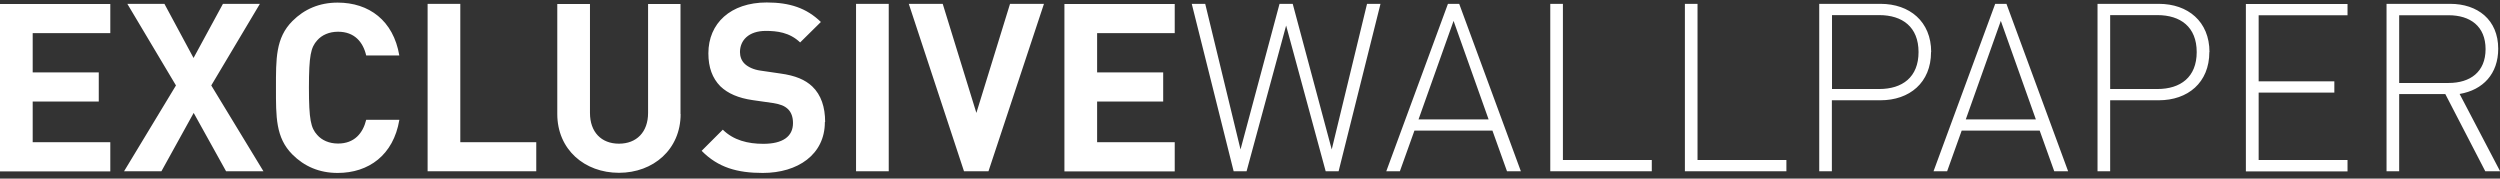 <svg width="182" height="13" viewBox="0 0 182 13" fill="none" xmlns="http://www.w3.org/2000/svg">
<rect x="0" y="0" width="182" height="13" fill="#333333" stroke="none"/>
<path d="M8.03 12.47V10.35H2.38V7.39H7.19V5.27H2.38V2.41H8.03V0.29H0V12.48H8.03V12.47ZM19.18 12.47L15.38 6.22L18.92 0.28H16.23L14.09 4.22L11.97 0.28H9.27L12.81 6.22L9.03 12.47H11.75L14.1 8.22L16.46 12.47H19.18ZM29.07 8.72H26.66C26.42 9.7 25.8 10.45 24.61 10.45C23.96 10.45 23.43 10.21 23.09 9.82C22.63 9.31 22.49 8.72 22.49 6.38C22.49 4.04 22.63 3.45 23.09 2.94C23.43 2.55 23.96 2.31 24.61 2.31C25.81 2.31 26.43 3.06 26.66 4.04H29.07C28.64 1.49 26.86 0.19 24.58 0.19C23.24 0.19 22.15 0.67 21.29 1.53C20.06 2.76 20.09 4.29 20.09 6.39C20.09 8.49 20.06 10.02 21.29 11.25C22.15 12.11 23.24 12.59 24.58 12.59C26.84 12.59 28.64 11.29 29.07 8.74M39.04 12.47V10.35H33.51V0.28H31.13V12.47H39.04ZM49.54 8.3V0.29H47.18V8.22C47.18 9.62 46.34 10.46 45.06 10.46C43.78 10.46 42.95 9.62 42.95 8.22V0.29H40.57V8.3C40.57 10.89 42.56 12.58 45.06 12.58C47.56 12.58 49.55 10.88 49.55 8.3M60.07 8.88C60.07 7.8 59.78 6.91 59.13 6.29C58.62 5.81 57.91 5.5 56.8 5.35L55.36 5.14C54.86 5.07 54.47 4.88 54.23 4.66C53.97 4.42 53.87 4.1 53.87 3.79C53.87 2.95 54.49 2.25 55.75 2.25C56.55 2.25 57.48 2.35 58.25 3.09L59.76 1.6C58.72 0.59 57.5 0.18 55.82 0.18C53.18 0.18 51.57 1.7 51.57 3.88C51.57 4.91 51.86 5.69 52.44 6.28C52.99 6.81 53.76 7.14 54.8 7.29L56.27 7.5C56.83 7.59 57.11 7.71 57.35 7.93C57.61 8.17 57.73 8.53 57.73 8.96C57.73 9.94 56.98 10.47 55.57 10.47C54.44 10.47 53.4 10.21 52.62 9.44L51.08 10.98C52.28 12.2 53.68 12.59 55.53 12.59C58.08 12.59 60.05 11.25 60.05 8.89M64.7 0.28H62.32V12.47H64.7V0.28ZM76.01 0.28H73.53L71.08 8.22L68.63 0.28H66.16L70.18 12.47H71.96L76 0.28H76.01ZM85.52 12.47V10.35H79.87V7.39H84.68V5.27H79.87V2.41H85.52V0.29H77.49V12.48H85.52V12.47ZM100.5 0.28H99.52L96.95 10.88L94.11 0.28H93.15L90.31 10.88L87.74 0.28H86.76L89.81 12.47H90.75L93.63 1.86L96.51 12.47H97.45L100.5 0.28ZM110.72 12.47L106.23 0.28H105.41L100.92 12.47H101.91L102.97 9.51H108.65L109.71 12.47H110.7H110.72ZM108.37 8.69H103.27L105.82 1.52L108.37 8.69ZM120.25 12.47V11.65H113.78V0.28H112.86V12.47H120.26H120.25ZM130.05 12.47V11.65H123.58V0.28H122.66V12.47H130.06H130.05ZM140.59 3.79C140.59 1.56 139.01 0.28 136.91 0.28H132.44V12.47H133.36V7.3H136.9C139.01 7.3 140.58 6.02 140.58 3.79M139.67 3.79C139.67 5.62 138.49 6.48 136.81 6.48H133.37V1.1H136.81C138.49 1.1 139.67 1.96 139.67 3.79ZM150.56 12.47L146.07 0.28H145.25L140.76 12.47H141.75L142.81 9.51H148.49L149.55 12.47H150.54H150.56ZM148.21 8.69H143.11L145.66 1.52L148.21 8.69ZM160.85 3.79C160.85 1.56 159.27 0.28 157.17 0.28H152.7V12.47H153.62V7.3H157.16C159.27 7.3 160.84 6.02 160.84 3.79M159.92 3.79C159.92 5.62 158.74 6.48 157.06 6.48H153.62V1.1H157.06C158.74 1.1 159.92 1.96 159.92 3.79ZM170.9 12.47V11.65H164.43V6.74H169.94V5.92H164.43V1.11H170.9V0.29H163.5V12.48H170.9V12.47ZM182.01 12.47L179.06 6.84C180.77 6.55 181.87 5.37 181.87 3.55C181.87 1.43 180.36 0.28 178.38 0.28H173.74V12.47H174.66V6.85H178.02L180.93 12.47H182.01ZM180.95 3.57C180.95 5.25 179.82 6.04 178.26 6.04H174.66V1.11H178.26C179.82 1.11 180.95 1.9 180.95 3.58" fill="white"/>
</svg>